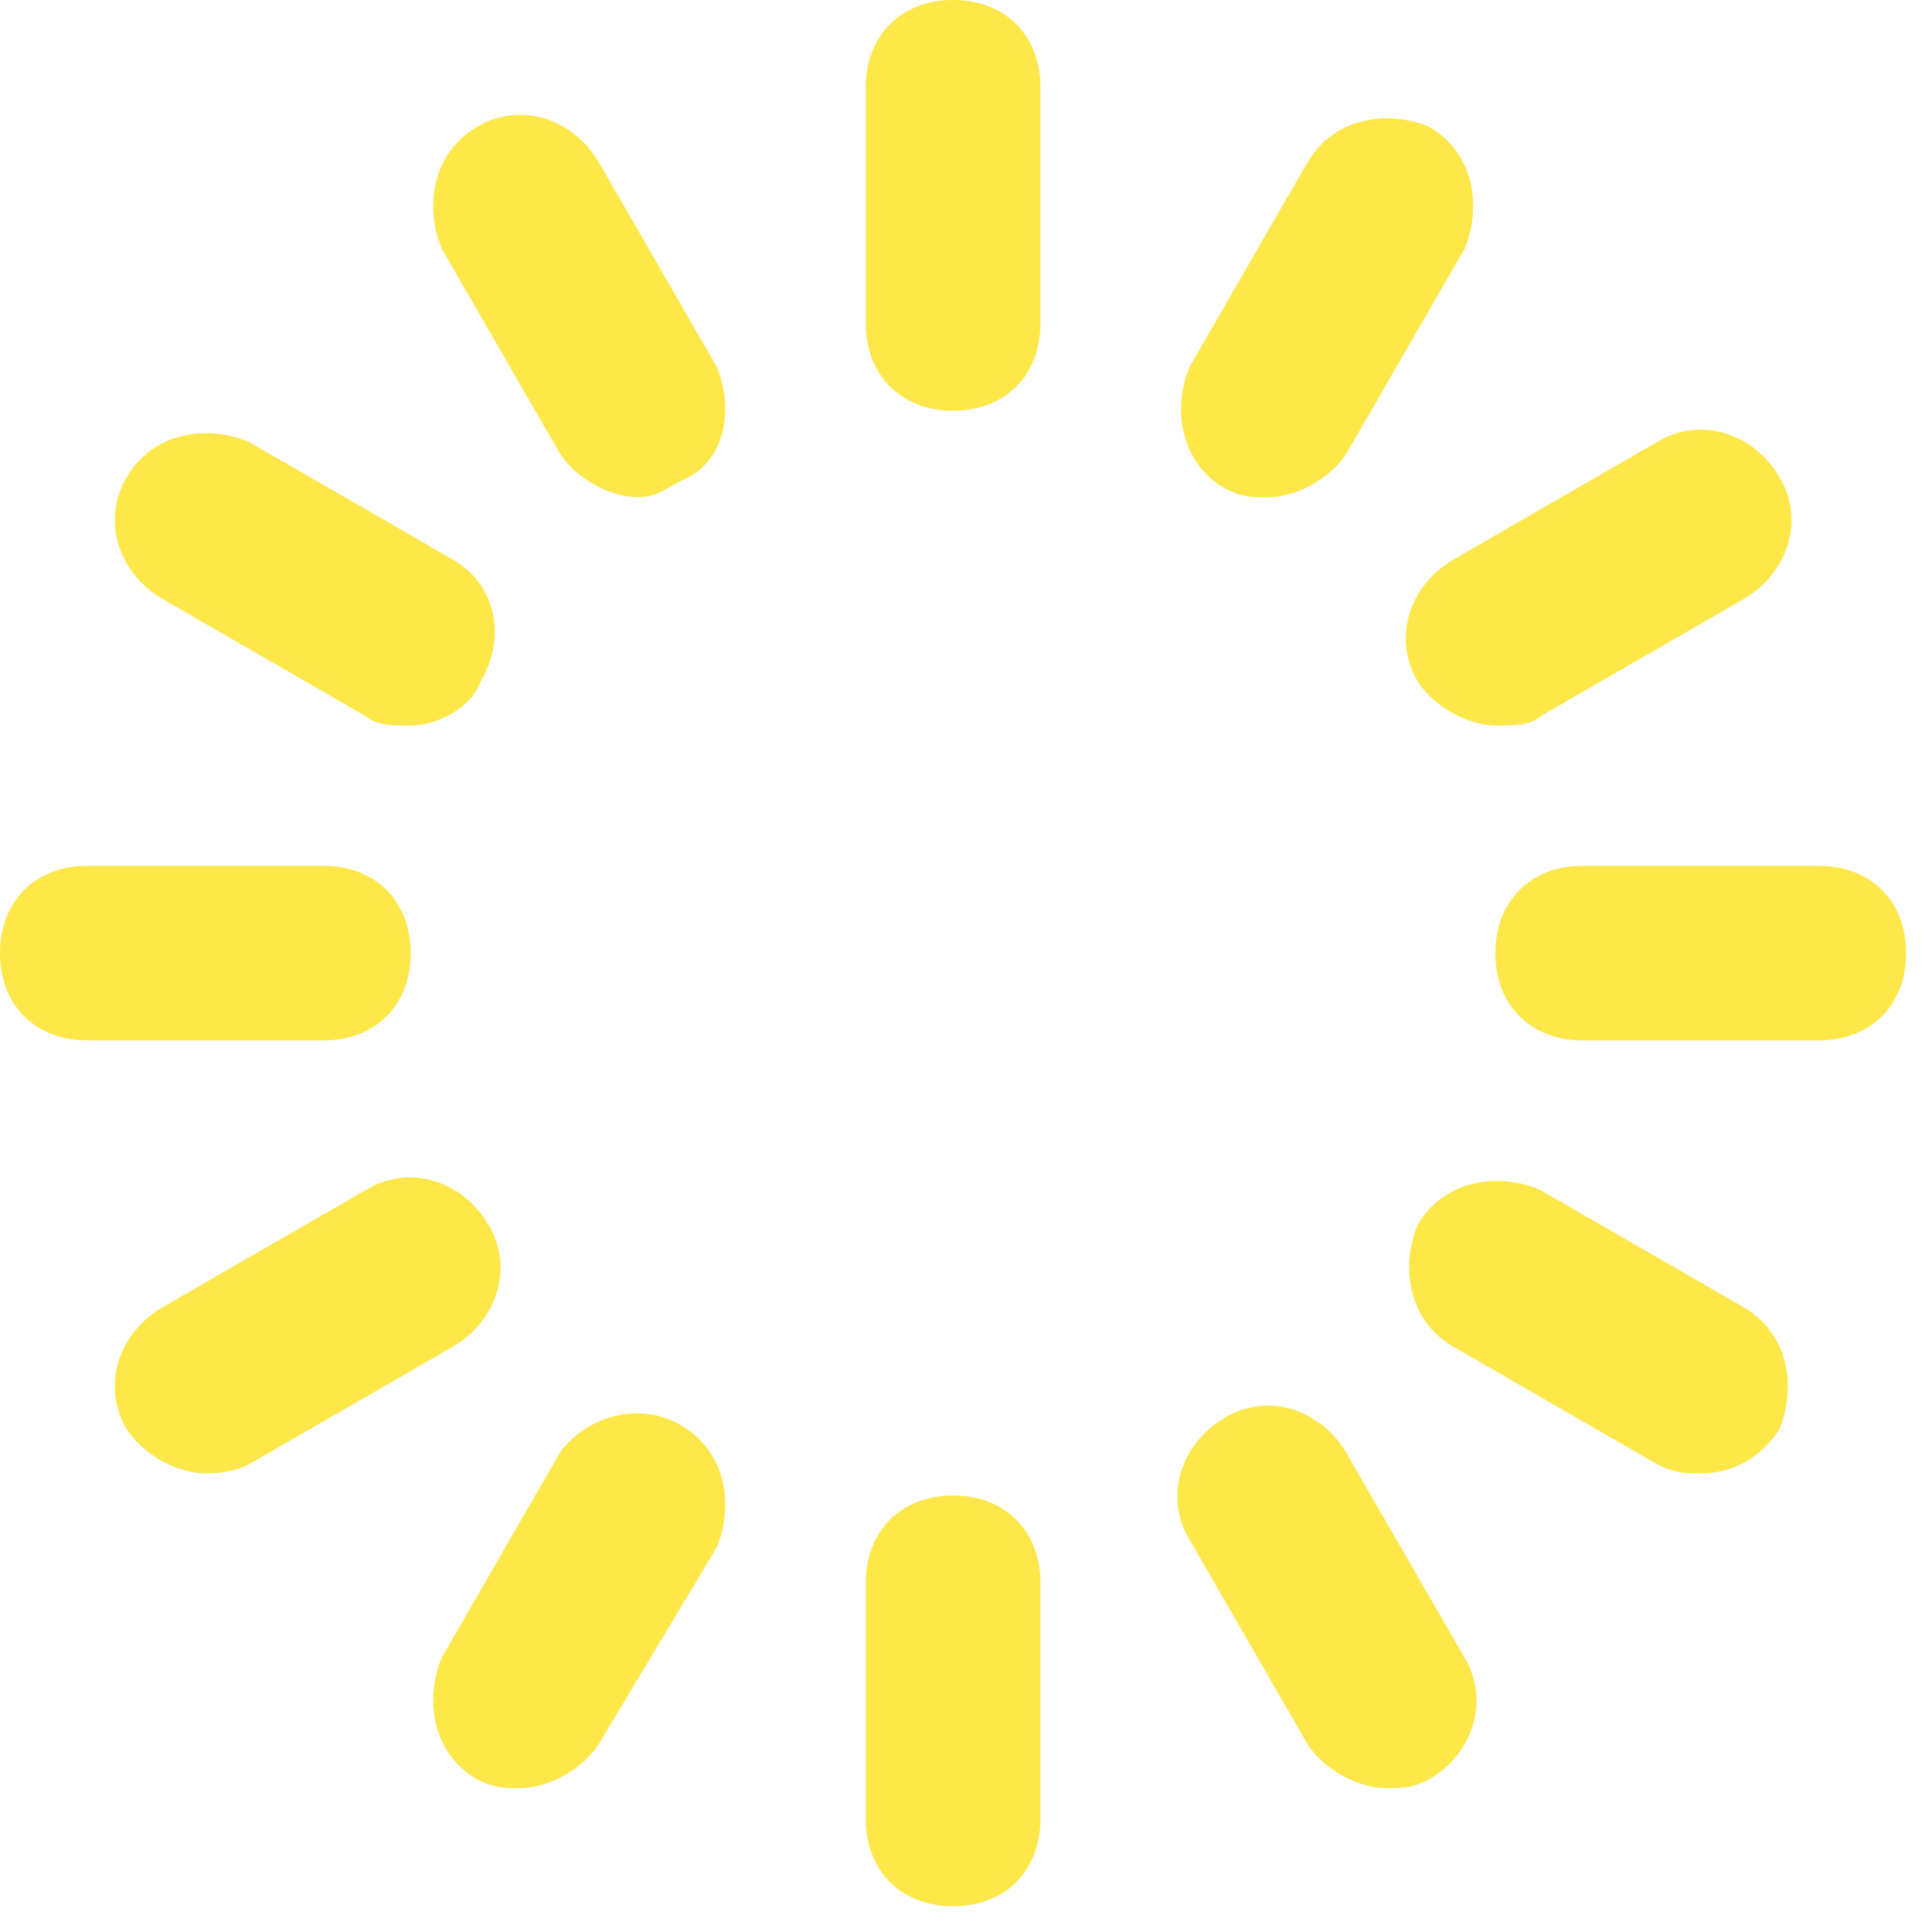 <svg width="45" height="45" viewBox="0 0 45 45" fill="none" xmlns="http://www.w3.org/2000/svg">
<path fill-rule="evenodd" clip-rule="evenodd" d="M20.166 7.533C20.166 8.129 20.365 8.641 20.729 9.004C21.092 9.367 21.604 9.567 22.199 9.567C22.795 9.567 23.306 9.367 23.67 9.004C24.033 8.641 24.233 8.129 24.233 7.533V2.033C24.233 1.438 24.033 0.926 23.67 0.563C23.306 0.199 22.795 0 22.199 0C21.604 0 21.092 0.199 20.729 0.563C20.365 0.926 20.166 1.438 20.166 2.033V7.533ZM22.842 9.272C23.576 9.041 24.033 8.402 24.033 7.533V2.033C24.033 0.933 23.299 0.2 22.199 0.2L22.199 0.2C23.299 0.2 24.032 0.933 24.032 2.033V7.533C24.032 8.401 23.575 9.041 22.842 9.272ZM22.961 35.17C23.625 35.431 24.032 36.047 24.032 36.867V42.367C24.032 43.189 23.622 43.806 22.956 44.066C23.623 43.806 24.033 43.189 24.033 42.367V36.867C24.033 36.046 23.625 35.43 22.961 35.17ZM20.166 42.367C20.166 42.962 20.365 43.474 20.729 43.837C21.092 44.201 21.604 44.4 22.199 44.4C22.795 44.4 23.306 44.201 23.67 43.837C24.033 43.474 24.233 42.962 24.233 42.367V36.867C24.233 36.271 24.033 35.759 23.67 35.396C23.306 35.033 22.795 34.833 22.199 34.833C21.604 34.833 21.092 35.033 20.729 35.396C20.365 35.759 20.166 36.271 20.166 36.867V42.367ZM9.366 22.2C9.366 23.3 8.633 24.033 7.533 24.033H7.533C8.633 24.033 9.367 23.3 9.367 22.2C9.367 21.1 8.633 20.367 7.533 20.367H7.533C8.633 20.367 9.366 21.1 9.366 22.2ZM2.033 24.233H7.533C8.129 24.233 8.641 24.034 9.004 23.671C9.367 23.307 9.567 22.795 9.567 22.2C9.567 21.605 9.367 21.093 9.004 20.729C8.641 20.366 8.129 20.167 7.533 20.167H2.033C1.438 20.167 0.926 20.366 0.563 20.729C0.199 21.093 0 21.605 0 22.2C0 22.795 0.199 23.307 0.563 23.671C0.926 24.034 1.438 24.233 2.033 24.233ZM44.196 22.2C44.196 23.3 43.463 24.033 42.363 24.033H42.363C43.463 24.033 44.197 23.3 44.197 22.2C44.197 21.1 43.463 20.367 42.363 20.367H42.363C43.463 20.367 44.196 21.1 44.196 22.2ZM36.863 24.233H42.363C42.959 24.233 43.471 24.034 43.834 23.671C44.197 23.307 44.397 22.795 44.397 22.2C44.397 21.605 44.197 21.093 43.834 20.729C43.471 20.366 42.959 20.167 42.363 20.167H36.863C36.268 20.167 35.756 20.366 35.393 20.729C35.029 21.093 34.83 21.605 34.83 22.2C34.83 22.795 35.029 23.307 35.393 23.671C35.756 24.034 36.268 24.233 36.863 24.233ZM34.852 16.7C34.302 16.7 33.568 16.333 33.202 15.783C32.652 14.867 33.018 13.767 33.935 13.217L38.702 10.467C38.988 10.295 39.293 10.212 39.593 10.208C39.292 10.212 38.988 10.295 38.701 10.467L33.935 13.217C33.018 13.767 32.651 14.867 33.201 15.783C33.568 16.333 34.301 16.7 34.851 16.7H34.852ZM33.03 15.886L33.029 15.886L33.035 15.894C33.24 16.202 33.542 16.451 33.863 16.624C34.182 16.796 34.536 16.9 34.851 16.9H34.859C35.037 16.9 35.232 16.9 35.407 16.875C35.572 16.851 35.753 16.801 35.888 16.678L40.635 13.94L40.635 13.94L40.638 13.938C41.633 13.341 42.055 12.123 41.439 11.097C40.842 10.101 39.626 9.68 38.6 10.294L33.835 13.043L33.835 13.043L33.832 13.045C32.836 13.643 32.414 14.86 33.03 15.886ZM4.783 34.117C4.233 34.117 3.5 33.75 3.133 33.2C2.583 32.283 2.95 31.183 3.867 30.633L8.633 27.883C8.928 27.707 9.241 27.625 9.549 27.625C9.241 27.624 8.927 27.706 8.633 27.883L3.866 30.633C2.95 31.183 2.583 32.283 3.133 33.2C3.5 33.75 4.233 34.117 4.783 34.117H4.783ZM3.763 30.462C2.767 31.059 2.346 32.277 2.961 33.303L2.966 33.311C3.171 33.618 3.474 33.868 3.794 34.041C4.114 34.213 4.467 34.317 4.783 34.317H4.787H4.788C4.976 34.317 5.381 34.317 5.789 34.112L10.566 31.357L10.569 31.355C11.565 30.757 11.987 29.54 11.371 28.514C10.774 27.518 9.557 27.097 8.531 27.711L3.766 30.46L3.763 30.462ZM29.641 11.379C30.176 11.337 30.842 10.982 31.186 10.467L33.936 5.7C34.303 4.783 34.12 3.683 33.203 3.133C33.146 3.111 33.088 3.09 33.03 3.071C33.088 3.09 33.146 3.111 33.203 3.133C34.119 3.683 34.303 4.783 33.936 5.7L31.186 10.467C30.842 10.982 30.176 11.337 29.641 11.379ZM28.517 11.371L28.523 11.375L28.53 11.379C28.726 11.477 28.883 11.531 29.045 11.558C29.199 11.583 29.351 11.583 29.526 11.583H29.536C29.852 11.583 30.205 11.479 30.525 11.307C30.845 11.135 31.148 10.885 31.353 10.578L34.117 5.788L34.122 5.774C34.514 4.794 34.33 3.576 33.306 2.962L33.292 2.954L33.277 2.948C32.297 2.555 31.079 2.74 30.465 3.764L27.706 8.546L27.701 8.559C27.308 9.54 27.493 10.757 28.517 11.371ZM15.584 33.279C15.651 33.309 15.718 33.344 15.783 33.383C16.7 33.933 16.883 35.033 16.516 35.95L13.766 40.533C13.687 40.652 13.592 40.761 13.484 40.861C13.591 40.761 13.687 40.652 13.766 40.533L16.516 35.95C16.883 35.033 16.699 33.933 15.783 33.383C15.717 33.344 15.651 33.309 15.584 33.279ZM11.097 41.438L11.103 41.442L11.11 41.446C11.306 41.544 11.463 41.597 11.625 41.624C11.779 41.65 11.931 41.65 12.106 41.65H12.116C12.432 41.65 12.785 41.546 13.105 41.374C13.425 41.201 13.728 40.952 13.933 40.644L16.696 36.039L16.702 36.024C17.094 35.044 16.91 33.826 15.886 33.212C14.866 32.6 13.656 33.013 13.056 33.813L13.049 33.823L10.286 38.612L10.281 38.626C9.888 39.606 10.073 40.824 11.097 41.438ZM9.018 16.676C8.86 16.653 8.724 16.607 8.633 16.517L3.867 13.767C2.95 13.217 2.583 12.117 3.133 11.2C3.508 10.575 4.139 10.291 4.792 10.29C4.138 10.291 3.508 10.575 3.133 11.2C2.583 12.117 2.95 13.217 3.866 13.767L8.633 16.517C8.724 16.608 8.859 16.653 9.018 16.676ZM2.961 11.097C2.346 12.123 2.767 13.341 3.763 13.938L8.512 16.678C8.648 16.801 8.828 16.851 8.994 16.875C9.169 16.9 9.364 16.9 9.541 16.9H9.541H9.55C9.864 16.9 10.22 16.797 10.521 16.621C10.815 16.449 11.082 16.194 11.199 15.868C11.783 14.876 11.589 13.657 10.569 13.045L5.787 10.286L5.774 10.281C4.793 9.889 3.576 10.073 2.961 11.097ZM35.564 27.812C35.632 27.833 35.699 27.857 35.765 27.883L40.532 30.633C41.449 31.183 41.632 32.283 41.265 33.2C41.108 33.436 40.917 33.638 40.692 33.792C40.917 33.638 41.108 33.436 41.265 33.2C41.632 32.283 41.449 31.183 40.532 30.633L35.765 27.883C35.699 27.857 35.632 27.833 35.564 27.812ZM33.829 31.355L38.599 34.106L38.609 34.112C38.806 34.21 38.962 34.264 39.124 34.291C39.278 34.317 39.43 34.317 39.605 34.317H39.615C40.426 34.317 41.034 33.907 41.432 33.311L41.443 33.294L41.451 33.274C41.843 32.294 41.659 31.076 40.635 30.462L35.853 27.703L35.84 27.698C34.859 27.305 33.641 27.49 33.027 28.514L33.019 28.527L33.013 28.542C32.621 29.523 32.805 30.741 33.829 31.355ZM14.866 11.383C15.135 11.383 15.305 11.285 15.521 11.161L15.521 11.161C15.599 11.115 15.684 11.066 15.783 11.017C16.699 10.65 16.883 9.55 16.516 8.633L13.766 3.867C13.393 3.245 12.766 2.876 12.116 2.875C12.766 2.876 13.393 3.244 13.766 3.867L16.516 8.633C16.883 9.55 16.7 10.65 15.783 11.017C15.685 11.066 15.6 11.115 15.521 11.161C15.305 11.285 15.135 11.383 14.866 11.383ZM10.286 5.788L13.043 10.567L13.05 10.578C13.255 10.885 13.557 11.135 13.878 11.307C14.197 11.479 14.551 11.583 14.866 11.583C15.089 11.583 15.257 11.526 15.414 11.448C15.483 11.413 15.552 11.373 15.62 11.334L15.62 11.334L15.62 11.334L15.62 11.334L15.636 11.325C15.709 11.283 15.782 11.241 15.865 11.199C16.386 10.988 16.697 10.567 16.824 10.082C16.951 9.599 16.899 9.051 16.702 8.559L16.697 8.546L13.94 3.767L13.938 3.764C13.34 2.768 12.123 2.346 11.097 2.962C10.073 3.576 9.888 4.794 10.281 5.774L10.286 5.788ZM32.283 41.45C31.733 41.45 31 41.083 30.633 40.533L27.883 35.767C27.333 34.85 27.7 33.75 28.617 33.2C28.911 33.023 29.224 32.941 29.532 32.942C29.224 32.941 28.911 33.023 28.616 33.2C27.7 33.75 27.333 34.85 27.883 35.767L30.633 40.533C31 41.083 31.733 41.45 32.283 41.45C32.283 41.45 32.283 41.45 32.283 41.45ZM30.46 40.633L30.459 40.633L30.466 40.644C30.672 40.952 30.974 41.201 31.294 41.374C31.614 41.546 31.967 41.65 32.283 41.65H32.293C32.468 41.65 32.62 41.65 32.774 41.624C32.936 41.597 33.093 41.544 33.289 41.446L33.296 41.442L33.302 41.438C34.298 40.841 34.72 39.624 34.105 38.599L31.356 33.833L31.356 33.833L31.354 33.83C30.757 32.834 29.539 32.413 28.513 33.029C27.518 33.626 27.096 34.842 27.71 35.868L30.46 40.633Z" fill="#FEE749"/>
</svg>
